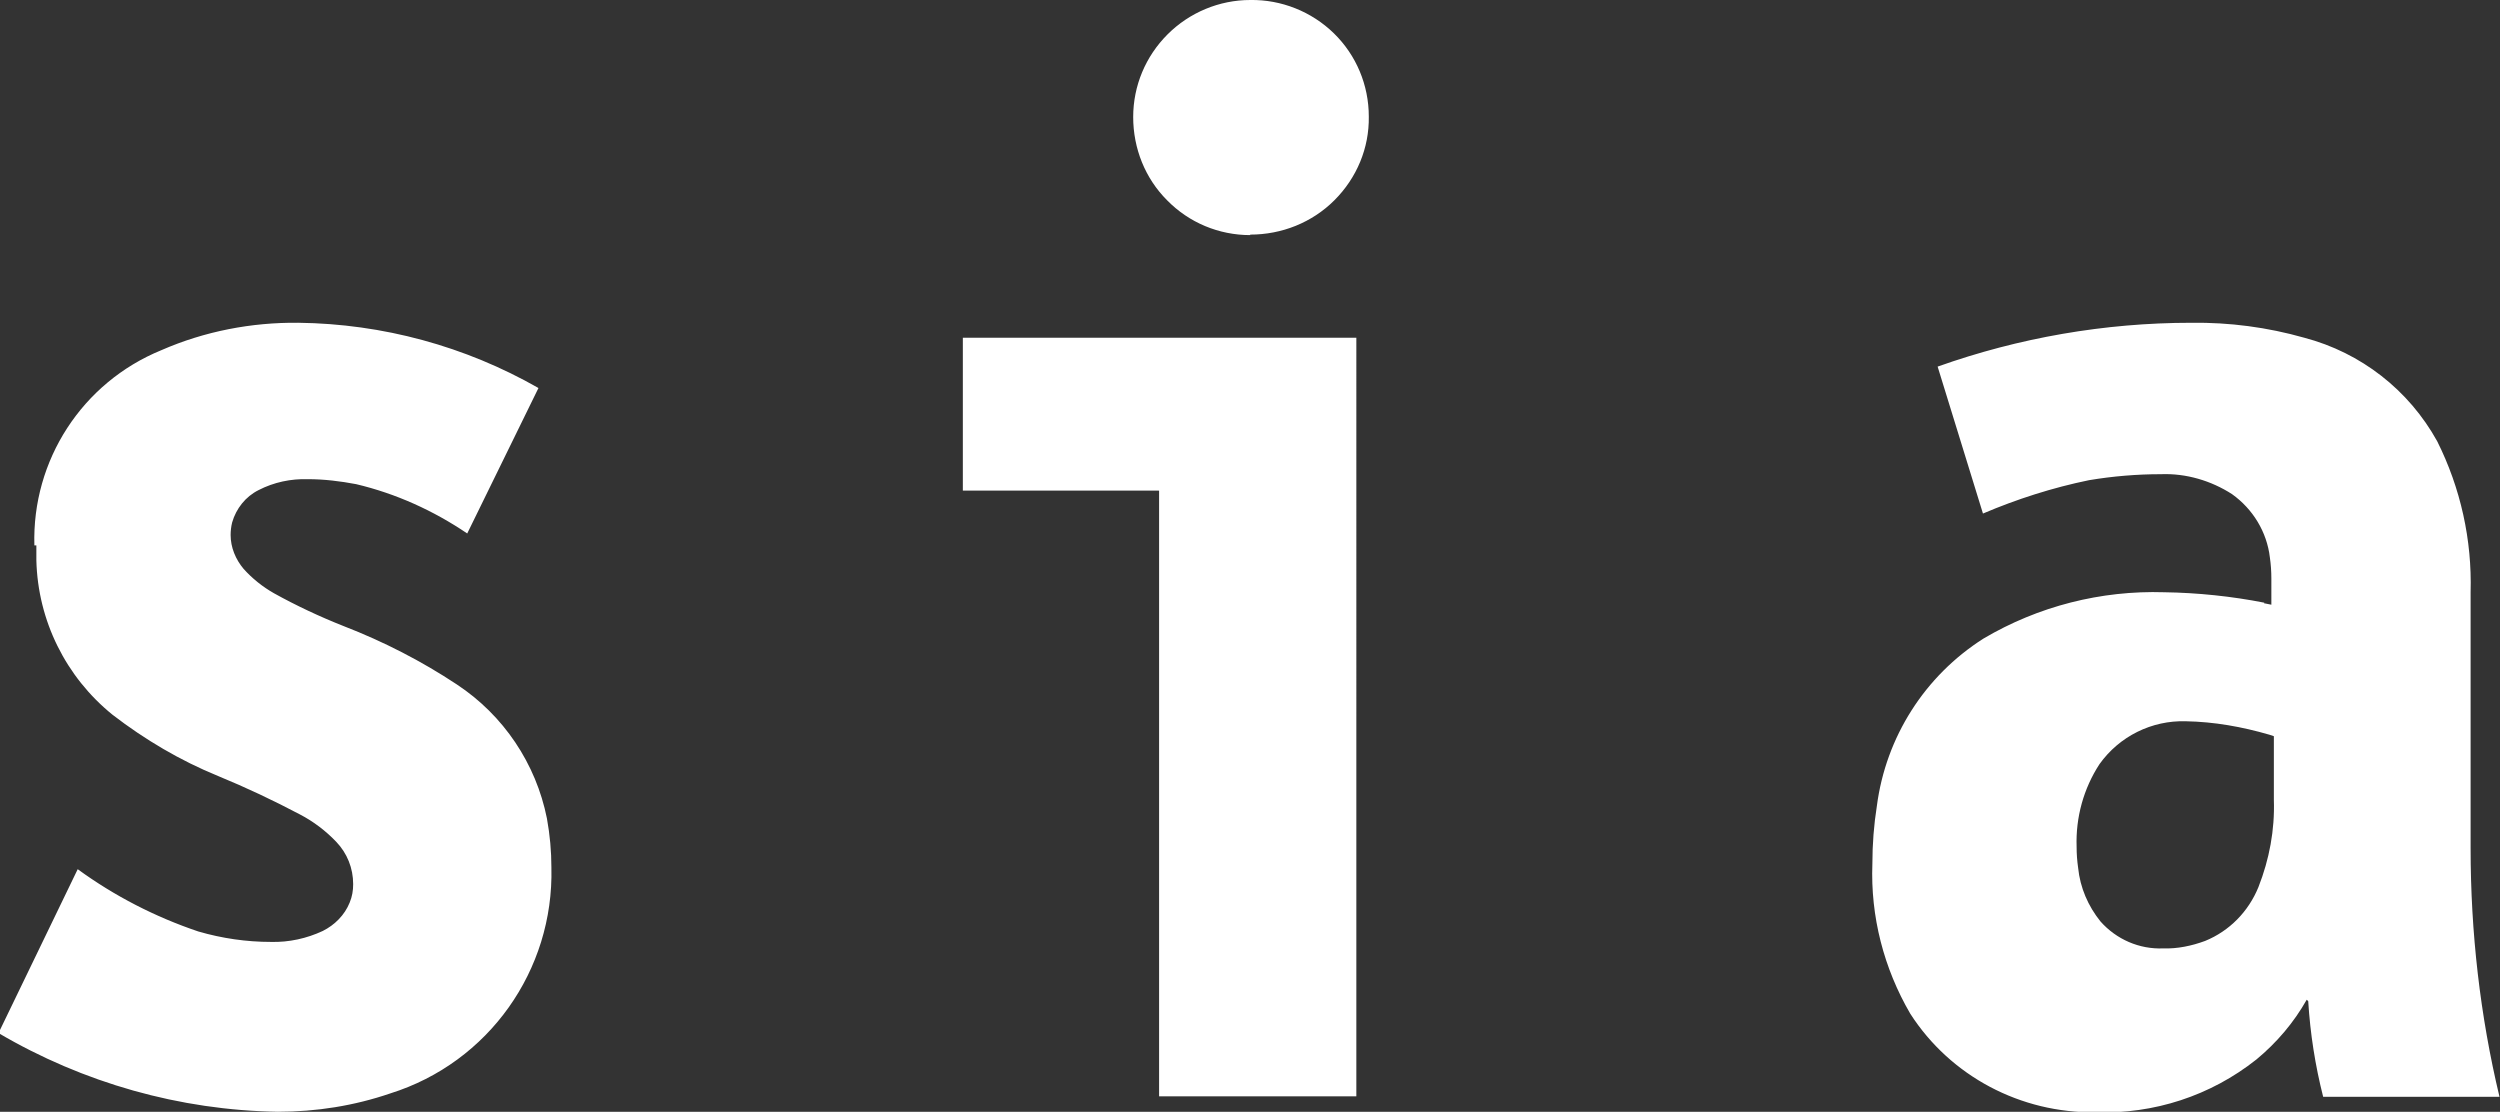 <?xml version="1.0" encoding="UTF-8"?><svg id="Calque_2" xmlns="http://www.w3.org/2000/svg" viewBox="0 0 50.19 22.32"><rect x="0" y="0" width="50.19" height="22.32" fill="#333333" stroke="none"/><defs><style>.cls-1{fill:#fff;stroke-width:0px;}</style></defs><g id="Calque_1-2"><path id="path358" class="cls-1" d="M.73,10.95c0,.1,0,.2,0,.3.03,1.21.59,2.34,1.53,3.1.65.5,1.36.92,2.12,1.23.56.23,1.11.49,1.64.77.27.14.52.33.73.55.22.23.34.53.34.85,0,.13-.02.25-.07.37-.1.25-.3.45-.54.57-.32.15-.68.23-1.04.22-.49,0-.98-.07-1.46-.21-.86-.29-1.68-.71-2.42-1.25l-1.59,3.29c1.7,1,3.64,1.55,5.61,1.58.77,0,1.53-.12,2.26-.37,1.97-.62,3.28-2.47,3.23-4.53,0-.33-.03-.66-.09-.99-.22-1.1-.87-2.07-1.81-2.69-.71-.47-1.47-.86-2.27-1.17-.48-.19-.95-.41-1.4-.66-.23-.13-.44-.3-.61-.49-.16-.19-.26-.43-.26-.68,0-.08.01-.17.03-.25.08-.28.27-.52.53-.65.31-.16.65-.23.99-.22.33,0,.65.04.97.1.8.19,1.55.53,2.23.99l1.43-2.92c-1.47-.84-3.13-1.29-4.82-1.31-.94-.01-1.88.17-2.75.55-1.59.65-2.6,2.21-2.55,3.92M25.1,4.71c.63,0,1.24-.24,1.69-.69.45-.45.7-1.05.69-1.68,0-.63-.25-1.23-.7-1.67C26.33.23,25.72-.01,25.1,0c-.62,0-1.22.25-1.66.69-.44.44-.69,1.03-.69,1.66,0,.63.24,1.23.68,1.67.44.45,1.04.7,1.67.7M23.27,9.85v12.16h3.96V6.78h-7.9v3.07h3.93ZM45.46,12.1c-.66-.13-1.34-.2-2.01-.21-1.27-.04-2.53.28-3.63.93-1.18.75-1.96,1.98-2.14,3.36-.06.38-.09.77-.09,1.16-.04,1.06.23,2.1.76,3.01.81,1.26,2.22,2,3.72,1.98,1.17.04,2.31-.33,3.23-1.06.41-.34.75-.74,1.01-1.2l.03.03c.04.65.14,1.29.3,1.92h3.54c-.39-1.63-.58-3.31-.58-4.99v-5.14c.03-1.05-.2-2.09-.67-3.03-.57-1.03-1.53-1.78-2.67-2.08-.74-.21-1.5-.31-2.27-.3-1.73,0-3.46.3-5.09.88l.91,2.95c.68-.29,1.4-.52,2.13-.67.48-.08.96-.12,1.44-.12.51-.02,1.01.13,1.43.4.42.3.7.76.76,1.27.02.14.03.28.03.43v.52l-.15-.03ZM43.88,14.48c.57.01,1.13.11,1.68.27l.09.03v1.28c.02.6-.09,1.19-.31,1.75-.2.49-.58.88-1.07,1.08-.27.1-.56.16-.84.15-.48.02-.94-.18-1.26-.54-.25-.31-.41-.68-.45-1.08-.02-.14-.03-.28-.03-.42-.02-.59.14-1.17.46-1.66.4-.56,1.05-.88,1.73-.86"/></g></svg>